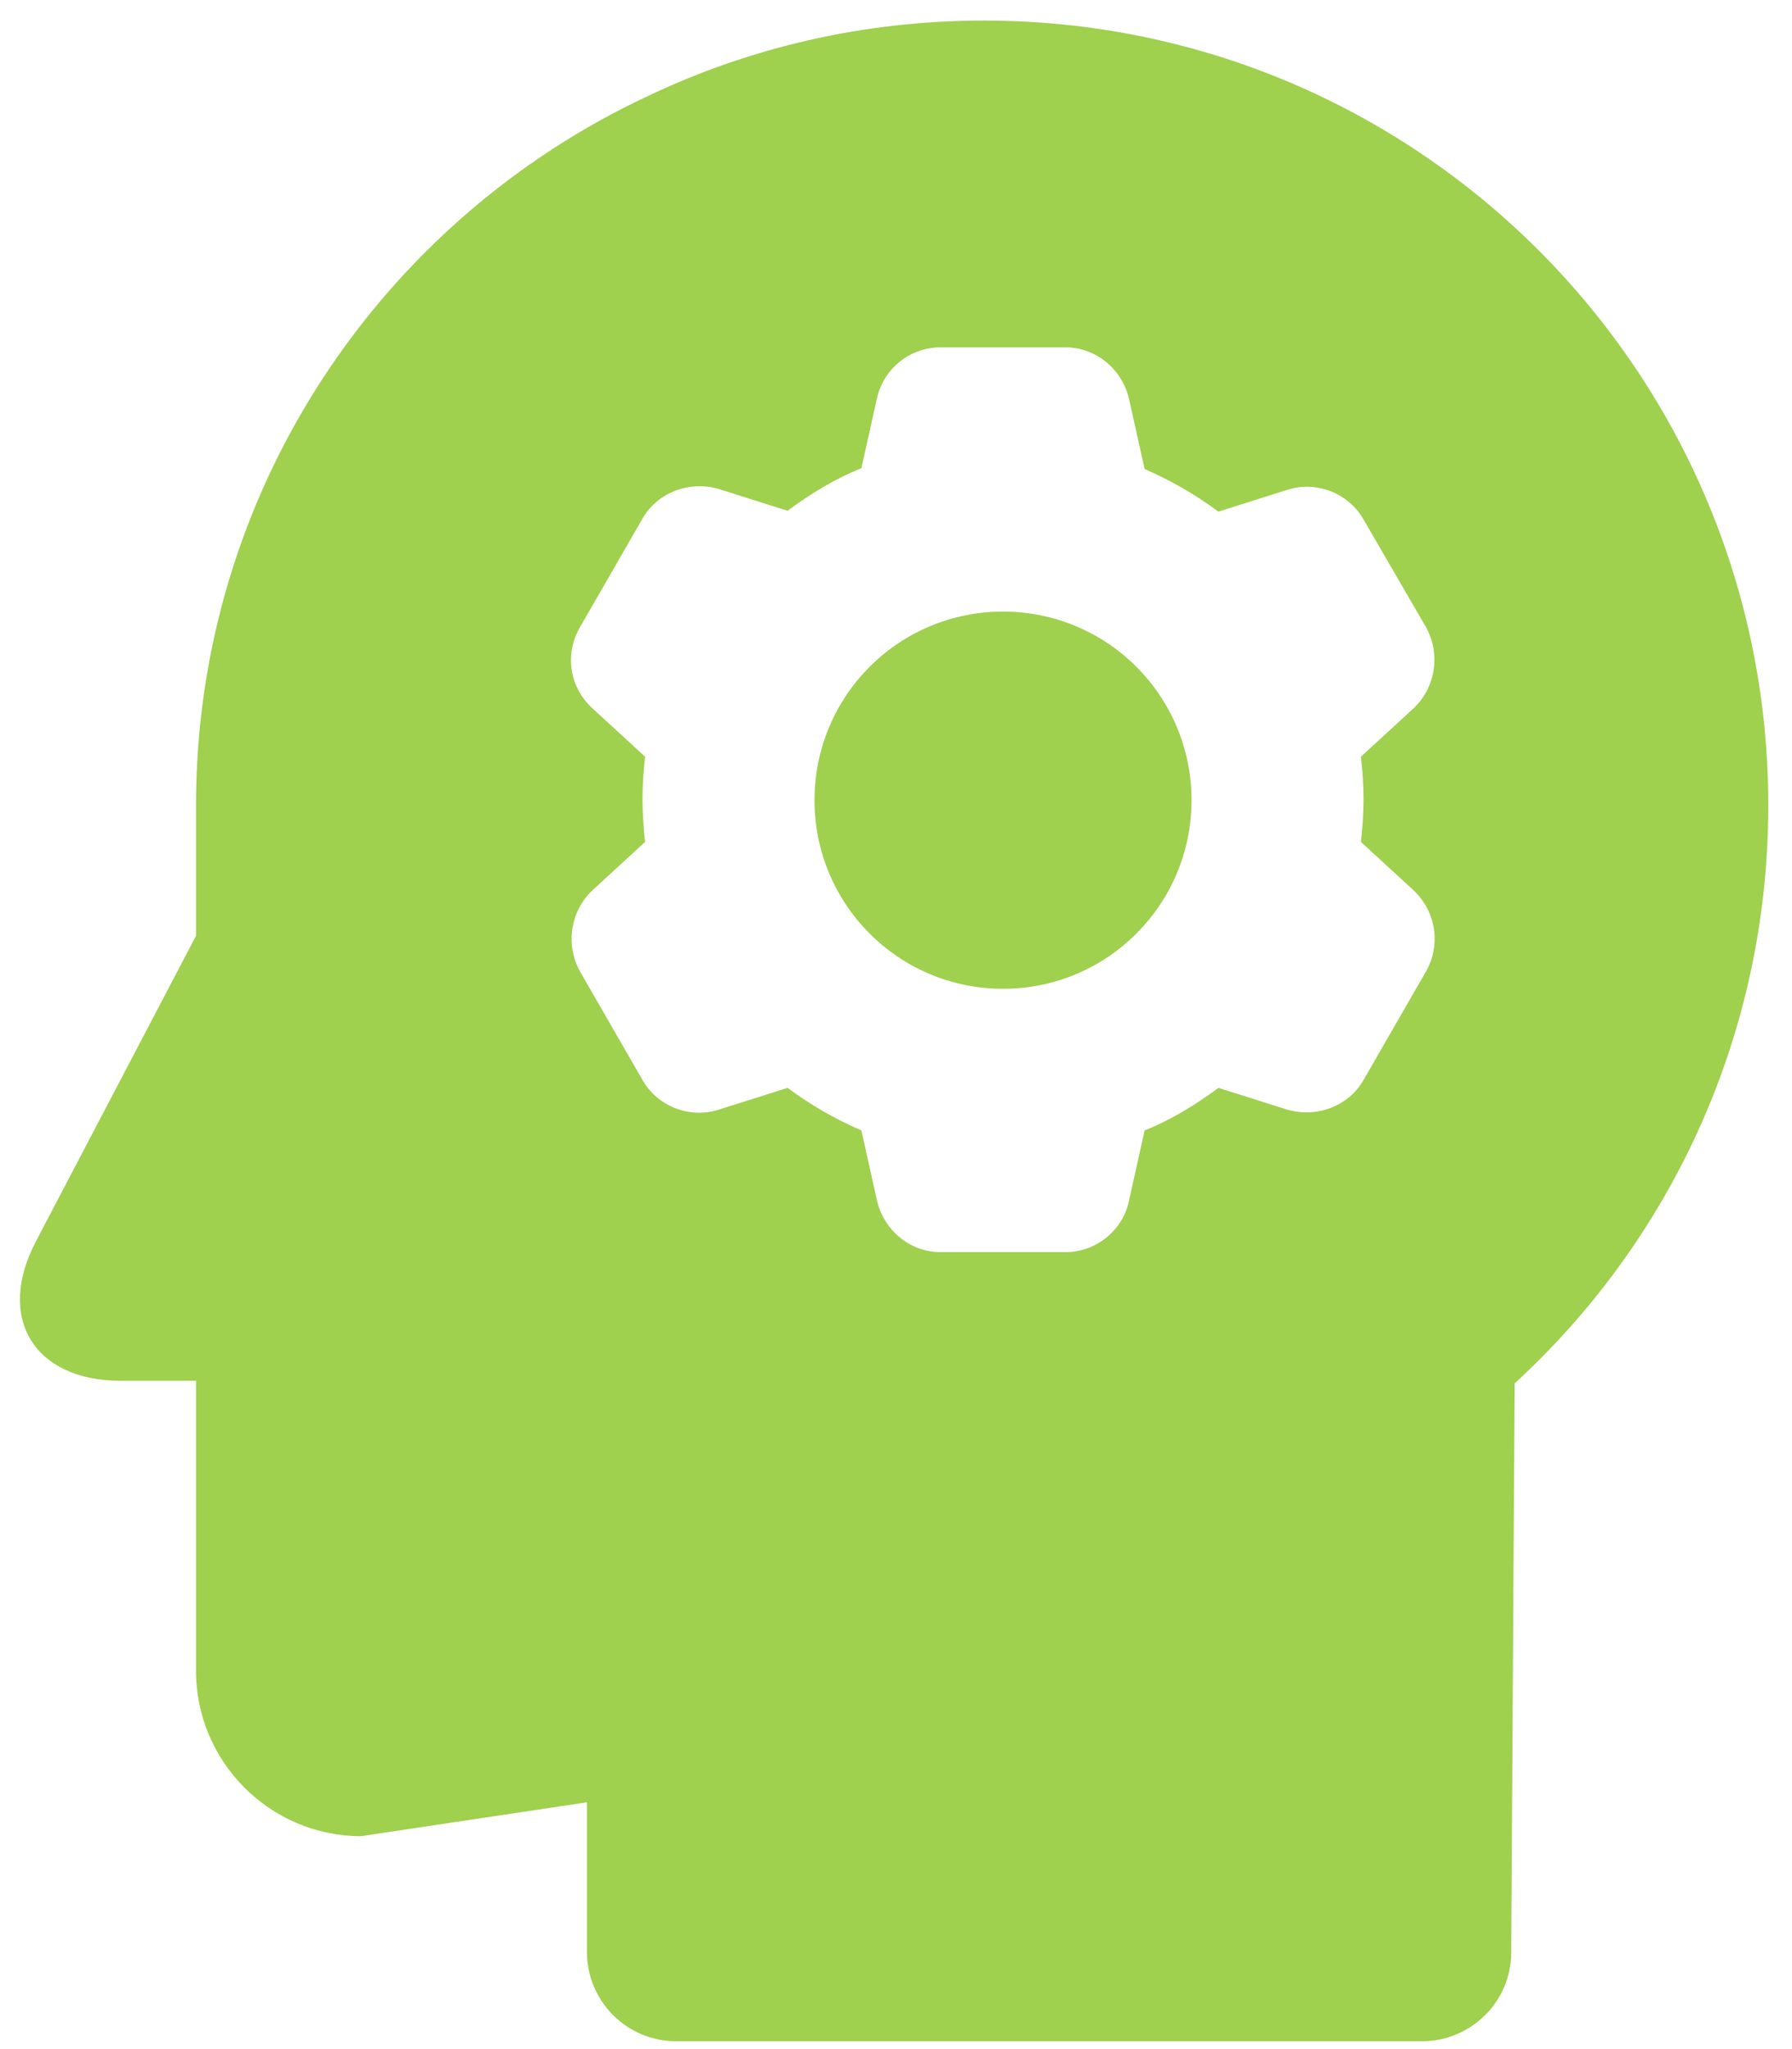 <svg xmlns="http://www.w3.org/2000/svg" width="70" height="80" viewBox="0 0 70 80" fill="none"><path d="M38.434 0.803C33.751 0.803 29.306 1.855 25.37 3.721C14.919 8.574 7.657 19.16 7.657 31.444V36.534L1.414 48.444C-0.181 51.464 1.346 53.907 4.705 53.907H7.657V65.24C7.657 68.769 10.541 71.687 14.104 71.687L22.927 70.364V76.2C22.927 78.135 24.488 79.695 26.422 79.695H55.535C57.47 79.695 59.031 78.135 59.031 76.234L59.166 54.009C65.274 48.41 69.074 40.368 69.074 31.444C69.074 14.512 55.366 0.803 38.434 0.803ZM55.705 37.925L53.262 42.166C52.685 43.184 51.43 43.66 50.276 43.32L47.595 42.472C46.679 43.151 45.729 43.727 44.711 44.135L44.1 46.883C43.863 48.037 42.811 48.885 41.623 48.885H36.737C35.55 48.885 34.532 48.037 34.26 46.883L33.649 44.135C32.631 43.693 31.681 43.151 30.765 42.472L28.084 43.32C26.931 43.693 25.675 43.184 25.098 42.166L22.655 37.925C22.078 36.873 22.282 35.584 23.13 34.769L25.2 32.869C25.132 32.292 25.098 31.749 25.098 31.206C25.098 30.663 25.132 30.121 25.2 29.544L23.13 27.643C22.248 26.829 22.044 25.54 22.655 24.488L25.098 20.246C25.675 19.228 26.931 18.753 28.084 19.093L30.765 19.941C31.681 19.262 32.631 18.686 33.649 18.278L34.26 15.53C34.532 14.376 35.55 13.562 36.737 13.562H41.623C42.811 13.562 43.829 14.41 44.1 15.564L44.711 18.312C45.729 18.753 46.679 19.296 47.595 19.975L50.276 19.127C51.43 18.753 52.685 19.262 53.262 20.28L55.705 24.488C56.282 25.54 56.078 26.829 55.23 27.643L53.16 29.544C53.228 30.087 53.262 30.663 53.262 31.206C53.262 31.749 53.228 32.292 53.16 32.869L55.23 34.769C56.112 35.618 56.282 36.907 55.705 37.925ZM39.18 23.877C35.108 23.877 31.817 27.169 31.817 31.24C31.817 35.312 35.108 38.604 39.18 38.604C43.252 38.604 46.544 35.312 46.544 31.24C46.544 27.169 43.252 23.877 39.18 23.877Z" fill="#9FD04E"></path></svg>